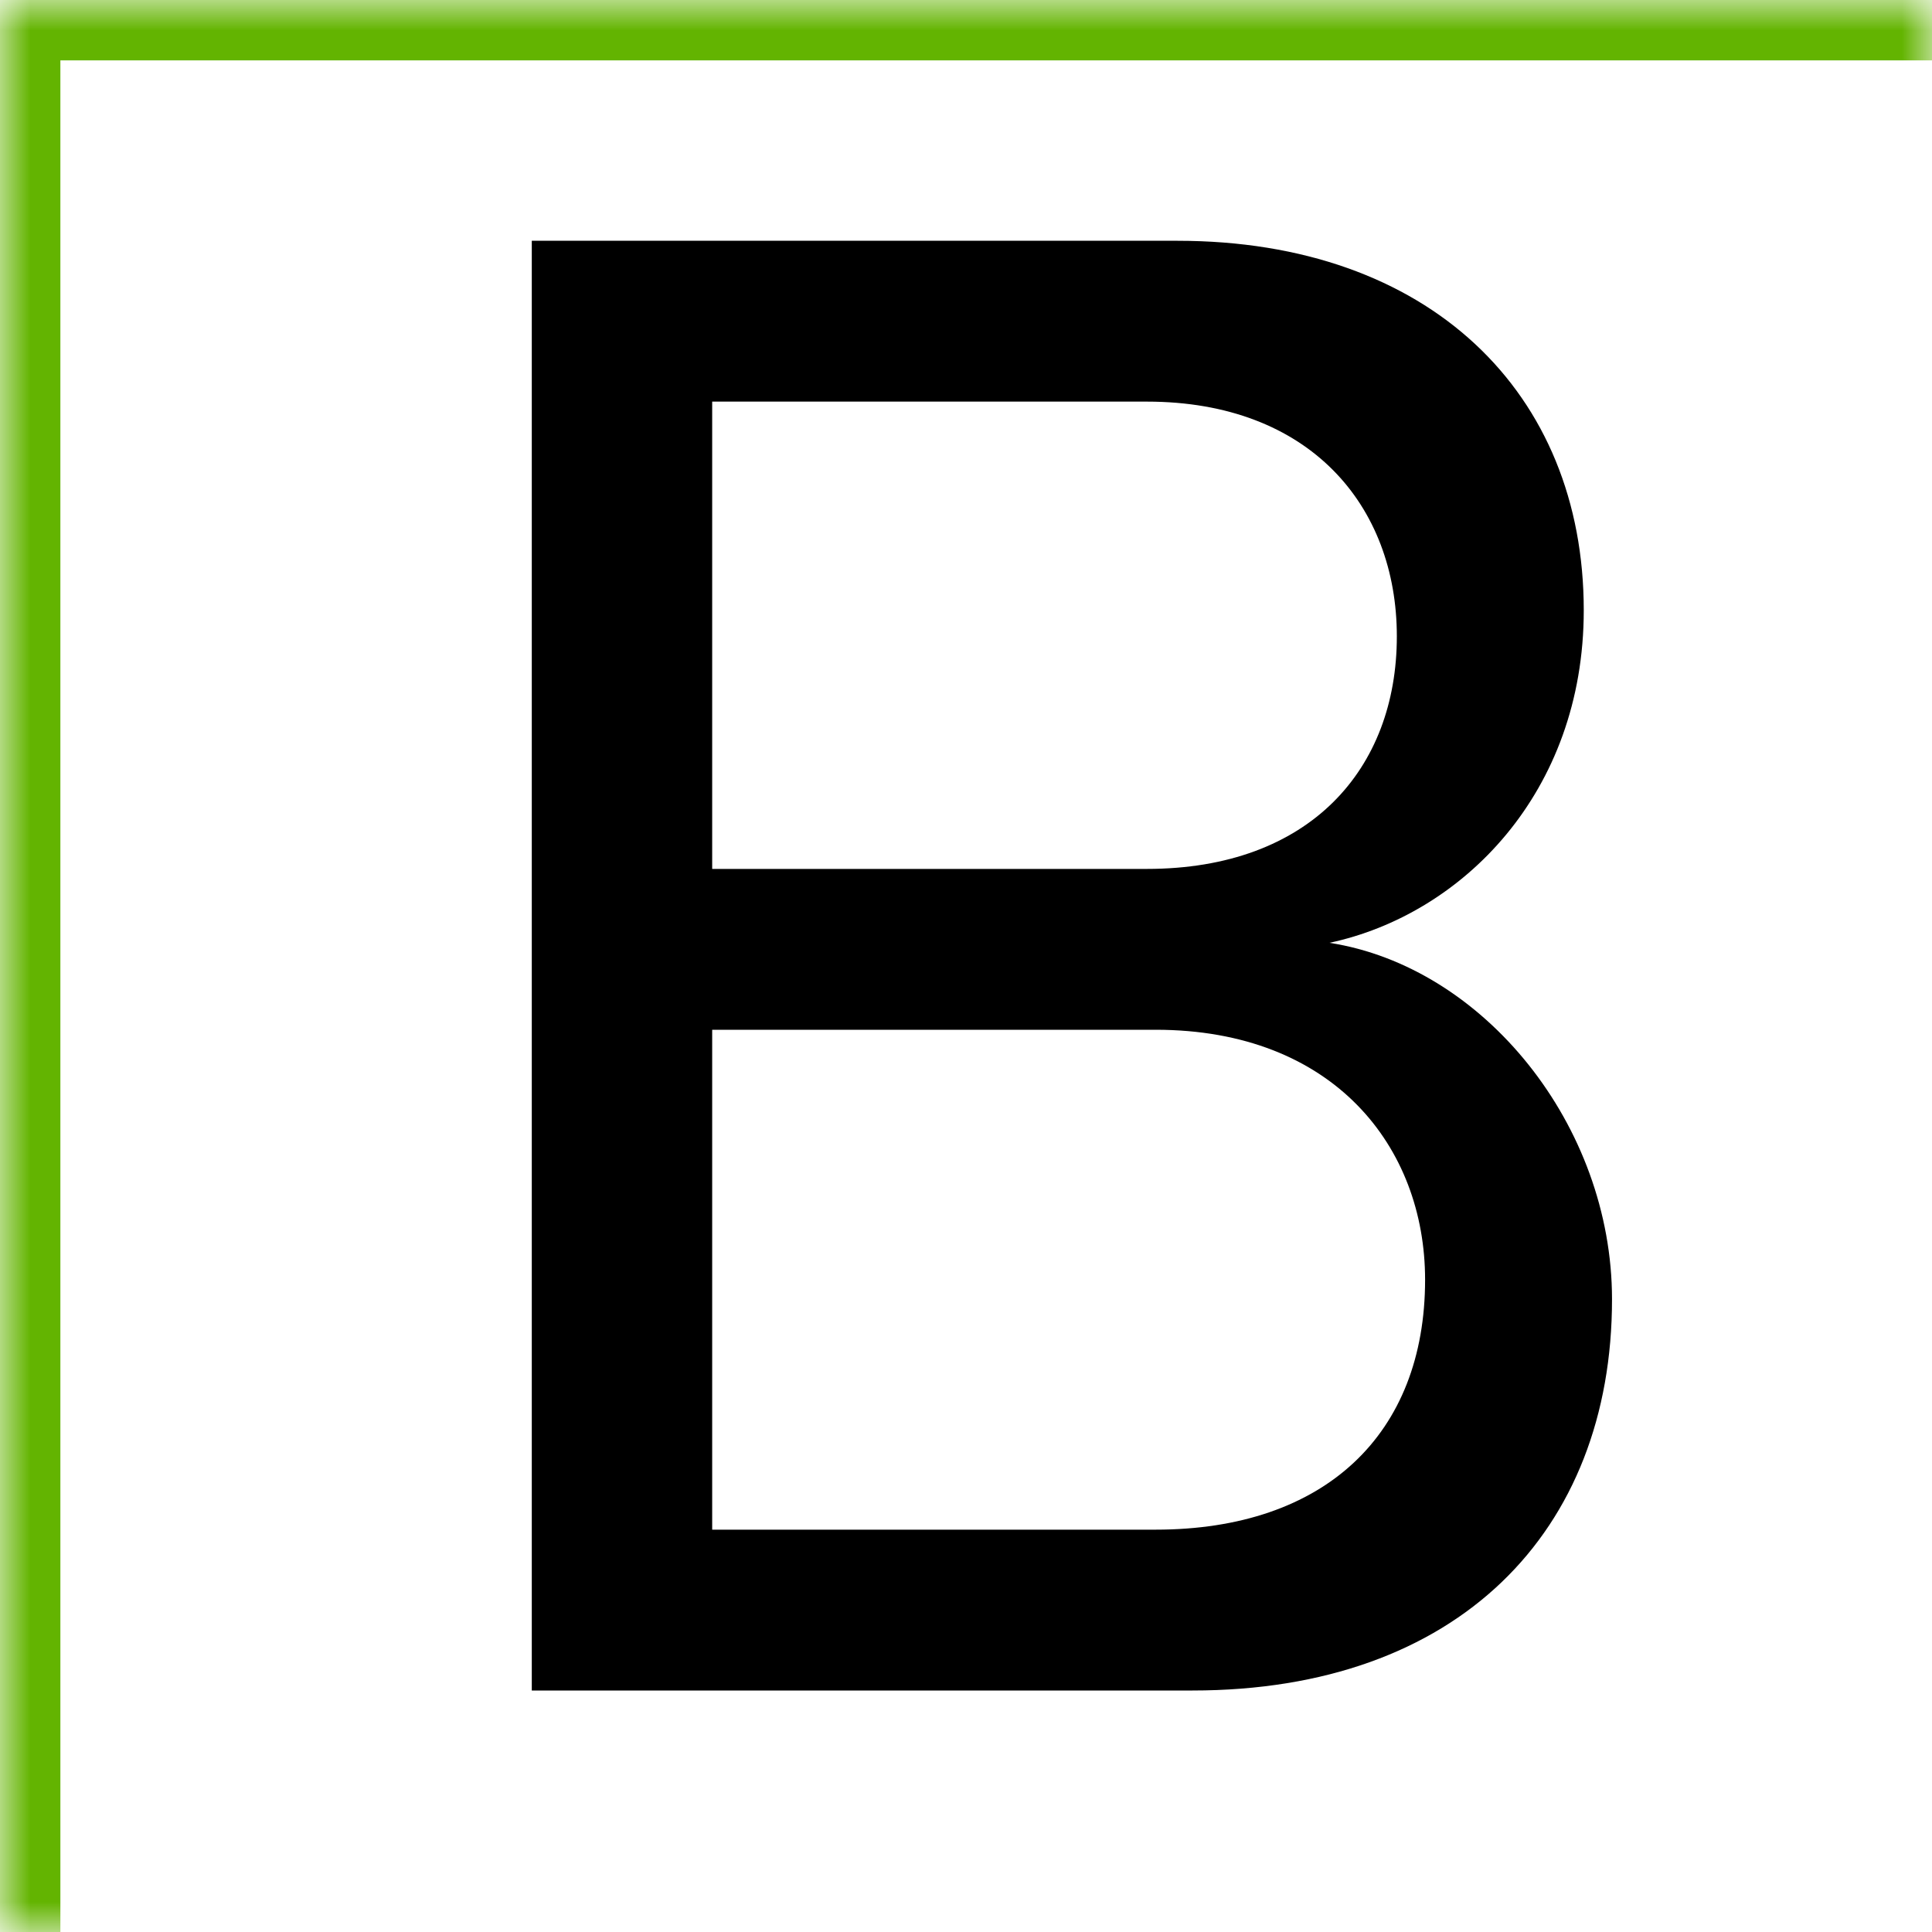 <svg width="32" height="32" viewBox="0 0 32 32" fill="none" xmlns="http://www.w3.org/2000/svg">
<mask id="path-1-inside-1_0_1" fill="white">
<path d="M0 0H32V32H0V0Z"/>
</mask>
<path d="M0 0V-1H-1V0H0ZM0 1H32V-1H0V1ZM1 32V0H-1V32H1Z" fill="#63B401" mask="url(#path-1-inside-1_0_1)"/>
<path d="M19.752 28C24.144 28 26.7 25.372 26.7 21.52C26.7 18.64 24.576 16.012 22.02 15.616C24.216 15.148 26.232 13.132 26.232 10.108C26.232 6.508 23.676 3.988 19.5 3.988H8.808V28H19.752ZM11.796 6.652H18.996C21.696 6.652 23.136 8.38 23.136 10.54C23.136 12.736 21.696 14.392 18.996 14.392H11.796V6.652ZM11.796 17.056H19.14C22.092 17.056 23.604 19 23.604 21.196C23.604 23.752 21.948 25.336 19.14 25.336H11.796V17.056Z" fill="black"/>
</svg>

